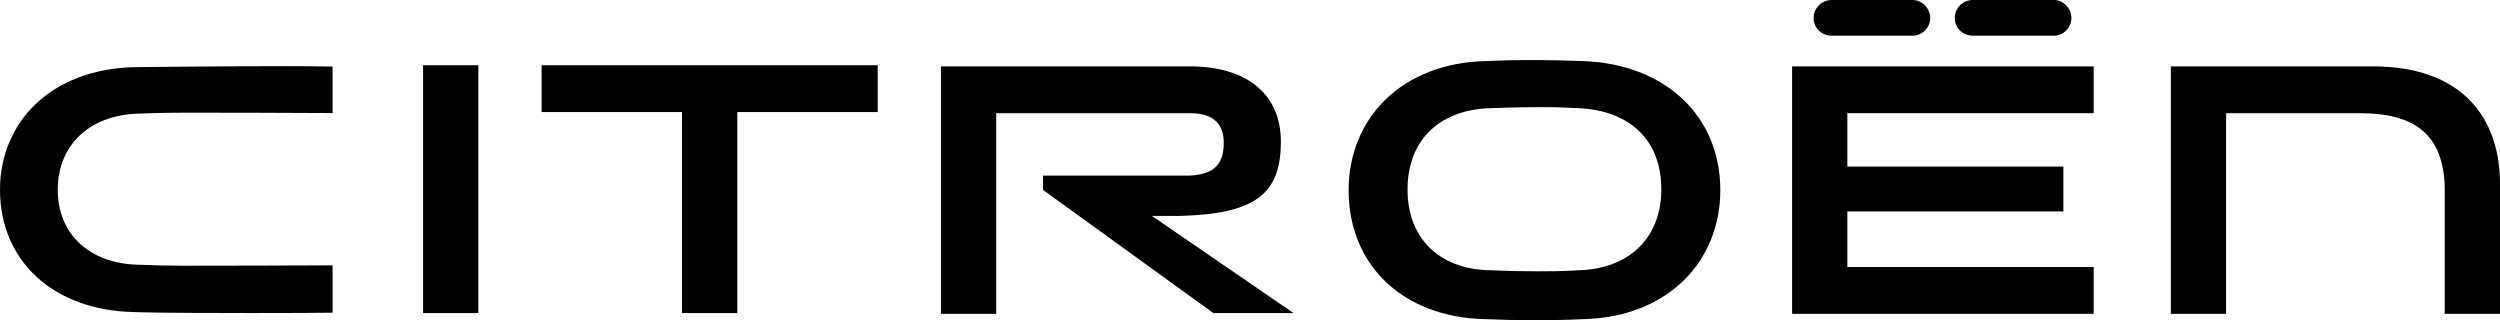 <?xml version="1.0" encoding="UTF-8"?>
<svg id="Layer_1" data-name="Layer 1" xmlns="http://www.w3.org/2000/svg" viewBox="0 0 966.94 123.84">
  <g id="fond_noir" data-name="fond noir">
    <g>
      <polygon points="209.49 43.34 263.8 43.34 263.8 121.09 285.17 121.09 285.17 43.34 339.47 43.34 339.47 25.23 209.49 25.23 209.49 43.34"/>
      <rect x="163.64" y="25.23" width="21.37" height="95.86"/>
      <path d="M917.82,25.68h-78.19v95.71h21.37V43.78h51.78c20.18,0,32.79,7.42,32.79,29.98v47.63h21.37v-50.3c0-25.52-14.69-45.41-49.12-45.41"/>
      <path d="M763.04,13.8h31.45c3.57,0,6.68-3.11,6.68-6.83s-3.11-6.97-6.68-6.97h-31.45c-3.86,0-6.98,3.11-6.98,6.97s3.12,6.83,6.98,6.83"/>
      <path d="M456.11,83.51c29.58-.7,39.3-8.58,39.3-28.75,0-18.26-13.06-29.08-35.16-29.08h-96.3v95.71h21.36V43.78h75.08c8.46,0,12.92,3.83,12.92,11.43,0,6.68-2.11,13.15-15.89,12.72h-54v5.53l65.88,47.63h31.01l-54.78-37.57h10.58Z"/>
      <path d="M612.77,23.64c-6.5-.27-13.15-.41-19.75-.41-11.24,0-18.54.41-18.61.41h-.36c-15.54.5-28.79,5.68-38.29,14.98-9.12,8.92-14.14,21.29-14.14,34.84v.14c0,29.07,21.13,49.1,52.58,49.83,6.52.28,13.16.41,19.76.41,11.23,0,18.54-.39,18.61-.41h.35c15.54-.5,28.79-5.68,38.31-14.98,9.12-8.91,14.14-21.29,14.14-34.84v-.14c-.01-28.5-21.15-48.52-52.6-49.83M642.57,73.28c-.07,18.46-12.08,30.43-31.34,31.23h-.43l-.41.02c-1.17.09-5.69.41-15.46.41-6.53,0-12.79-.14-18.61-.42h-.34c-19.48-.51-31.58-12.48-31.58-31.25s12.01-30.59,31.34-31.41h.82c.07-.02,8.11-.42,19.13-.42,6.2,0,8.85.13,14.12.37l.82.03c19.99.93,31.92,12.61,31.92,31.27v.17h.02Z"/>
      <polygon points="693.15 121.39 809.78 121.39 809.78 103.28 714.51 103.28 714.51 81.77 798.06 81.77 798.06 64.43 714.51 64.43 714.51 43.78 809.78 43.78 809.78 25.68 693.15 25.68 693.15 121.39"/>
      <path d="M708.44,13.8h31.3c3.72,0,6.83-3.11,6.83-6.83s-3.11-6.97-6.83-6.97h-31.3c-3.86,0-6.98,3.11-6.98,6.97s3.12,6.83,6.98,6.83"/>
      <path d="M51.73,25.98h-.33c-15.24.48-28.24,5.39-37.56,14.22C4.91,48.67,0,60.41,0,73.27v.14c0,27.59,20.72,46.59,51.55,47.28,8.68.36,34.84.39,45.69.39,14.03,0,27.42-.06,31.4-.14v-18.31c-5.97.07-51.41.14-56.76.14-6.33,0-12.7-.13-18.41-.38-18.9-.45-31.13-11.84-31.13-28.99s12.07-28.72,30.73-29.44h.42l.39-.02c.07,0,7.9-.37,18.73-.37,3.02,0,49.69.06,56.02.16v-17.99c-4.2-.09-10.77-.15-19.52-.15-24.02,0-57.05.38-57.38.39"/>
    </g>
  </g>
</svg>